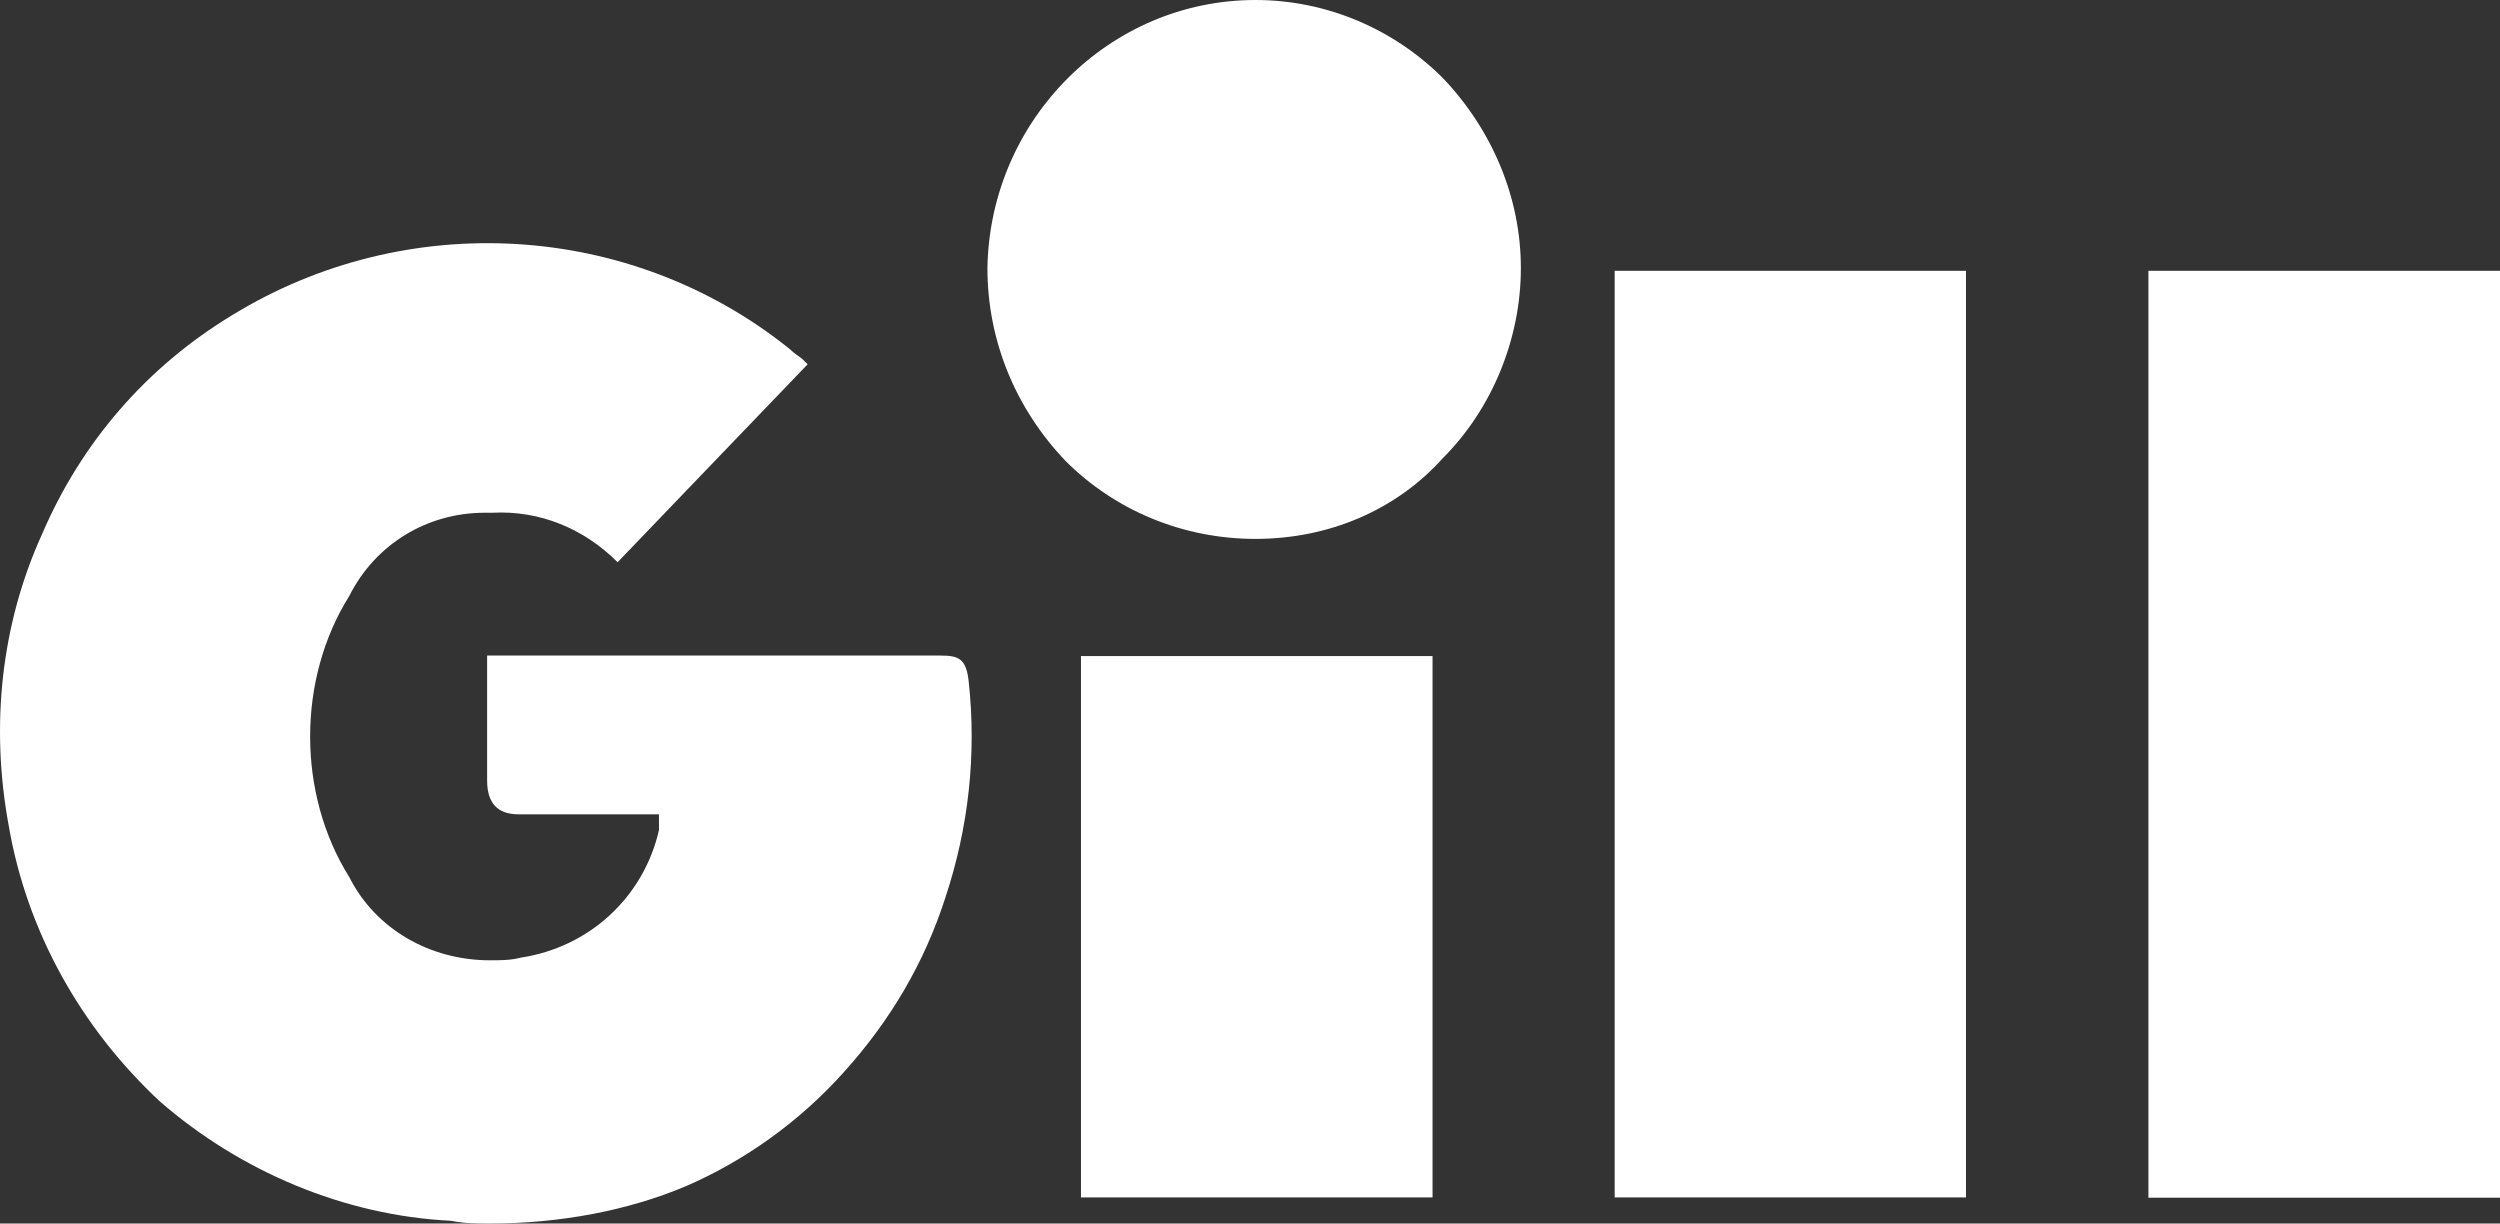 <?xml version="1.0" encoding="utf-8"?>
<svg xmlns="http://www.w3.org/2000/svg" id="Layer_1" data-name="Layer 1" version="1.1" viewBox="0 0 72.347 35.407">
  <rect x="0" y="0" width="72.347" height="35.407" fill="#333333" stroke="none"/>
  <defs>
    <style>
      .cls-1 {
        fill: #fff;
        stroke-width: 0px;
      }
    </style>
  </defs>
  <path class="cls-1" d="M27.206,18.97h-13.109v3.619q0,.976.905.976h4.068v.456c-.448,1.959-2.03,3.391-3.989,3.69-.299.079-.606.079-.905.079-1.731,0-3.312-.905-4.068-2.408-.755-1.204-1.133-2.636-1.133-4.068s.378-2.864,1.133-4.068c.755-1.503,2.258-2.408,3.918-2.408h.228c1.361-.071,2.644.456,3.619,1.432l1.88-1.959,3.619-3.769-.149-.149c-.079-.071-.228-.15-.378-.299-4.595-3.69-11.078-4.068-16.122-.976-2.486,1.503-4.367,3.69-5.5,6.326C.022,18.081-.277,21.016.25,23.88c.527,3.092,2.109,5.878,4.367,7.986,2.329,2.03,5.343,3.312,8.435,3.462.378.079.755.079,1.133.079,2.03,0,3.989-.378,5.641-1.07,1.731-.747,3.312-1.88,4.595-3.312,1.353-1.503,2.329-3.163,2.935-5.044.677-2.038.905-4.146.677-6.255-.071-.677-.299-.755-.826-.755Z"/>
  <rect class="cls-1" x="62.173" y="7.837" width="10.174" height="26.823"/>
  <rect class="cls-1" x="46.727" y="7.837" width="10.166" height="26.815"/>
  <rect class="cls-1" x="31.282" y="18.986" width="10.174" height="15.666"/>
  <path class="cls-1" d="M36.333,0c-4.225,0-7.687,3.462-7.758,7.758,0,2.117.826,4.076,2.258,5.579,1.432,1.432,3.391,2.258,5.5,2.258s4.068-.826,5.421-2.337c1.432-1.432,2.258-3.462,2.258-5.5,0-2.038-.826-3.997-2.258-5.5-1.432-1.432-3.383-2.258-5.421-2.258Z"/>
</svg>
